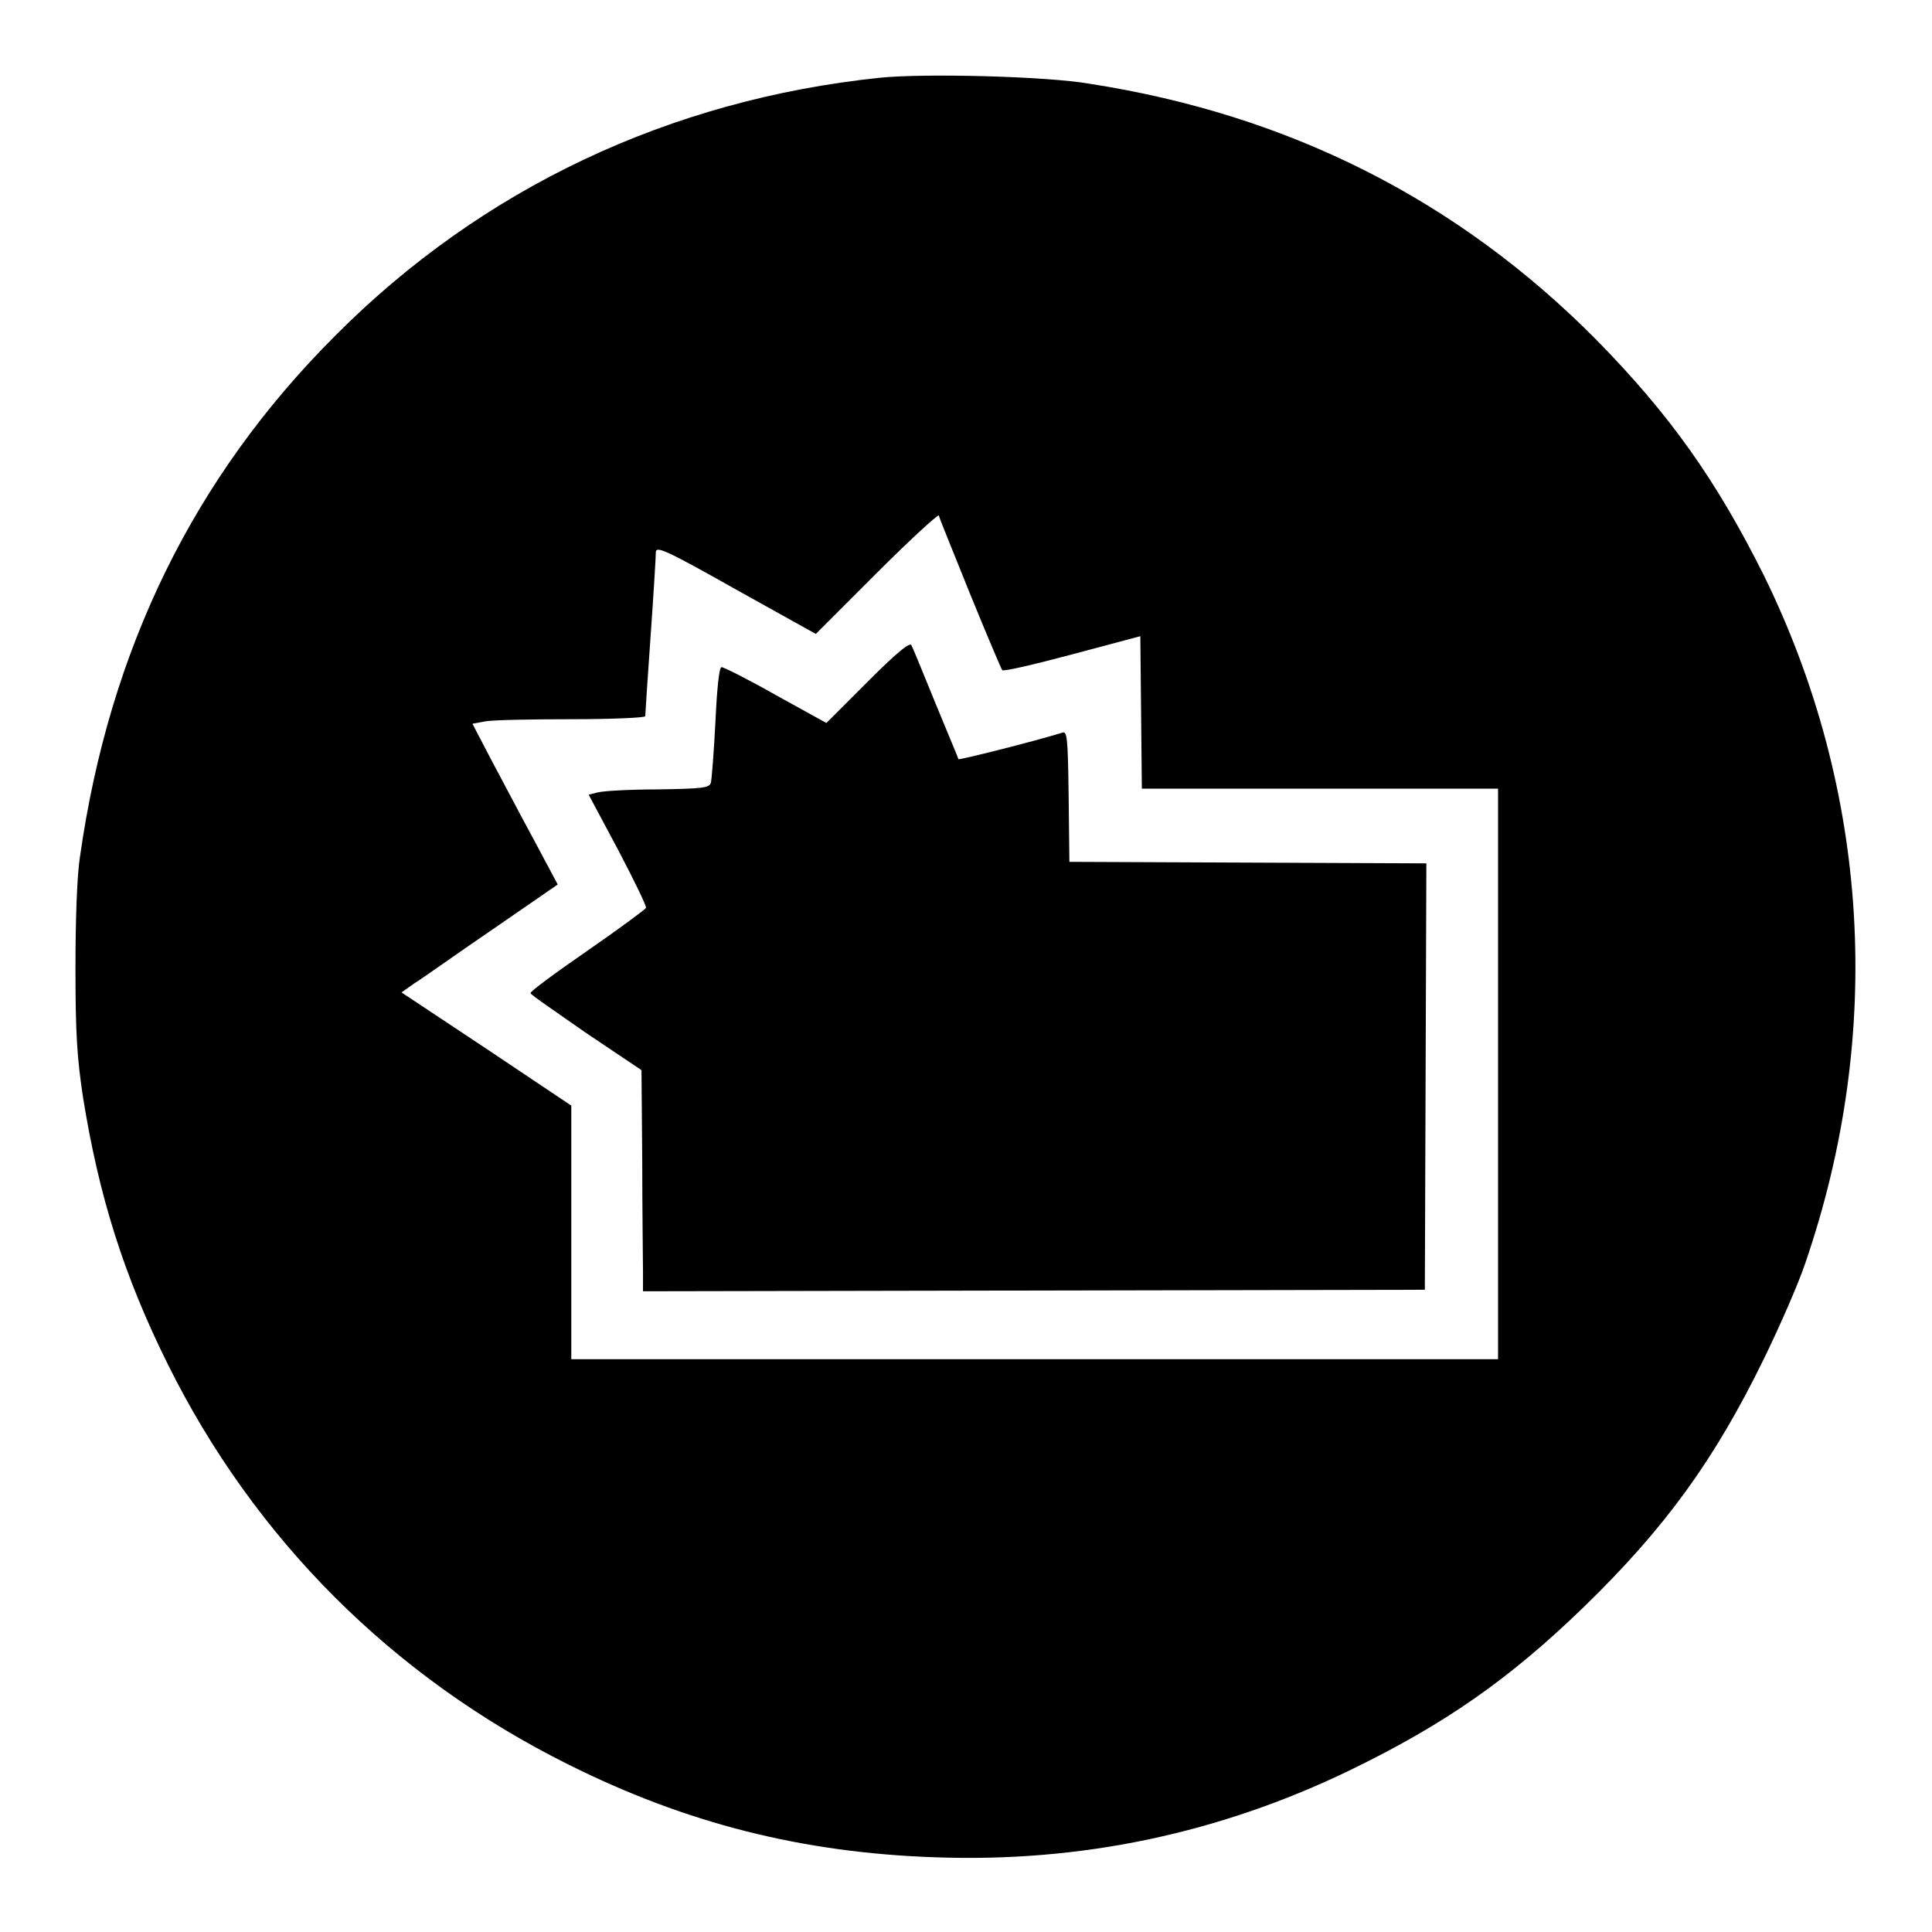 <?xml version="1.0" encoding="utf-8"?>
<!-- Svg Vector Icons : http://www.onlinewebfonts.com/icon -->
<!DOCTYPE svg PUBLIC "-//W3C//DTD SVG 1.1//EN" "http://www.w3.org/Graphics/SVG/1.1/DTD/svg11.dtd">
<svg version="1.1" xmlns="http://www.w3.org/2000/svg" xmlns:xlink="http://www.w3.org/1999/xlink" x="0px" y="0px" viewBox="0 0 256 256" enable-background="new 0 0 256 256" xml:space="preserve">
<g><g><g><path fill="#000000" d="M116.6,10.3c-27.8,2.9-52.7,14.6-72.2,34.2c-18.7,18.7-29.9,41.5-33.8,69c-0.4,2.5-0.6,8.4-0.6,14.8c0,8.6,0.2,11.8,1,17.1c2.1,13.1,5.4,23.6,11.2,35.3c11.5,23.2,29.8,41.5,53.1,53.1c15.6,7.8,31,11.7,48.6,12.3c19.2,0.7,37.5-3.1,54.9-11.5c12.6-6.1,21.2-12.1,31.1-21.7c10.8-10.5,17.3-19.5,23.8-32.8c2.1-4.3,4.6-10,5.5-12.7c10.5-30.5,8.5-62.7-5.5-91.2c-6.3-12.6-12.4-21.2-22.1-31.1c-18.4-18.6-40.8-29.9-67.2-34C138.7,10.1,122.5,9.7,116.6,10.3z M128.5,78.6c2.2,5.4,4.2,10.1,4.3,10.2c0.2,0.2,4.4-0.8,9.3-2.1l9-2.4l0.1,10.1l0.1,10.1H175h23.5v37.8v37.8h-61.4H75.7v-16.8v-16.8L64.5,139l-11.3-7.5l1.7-1.2c1-0.6,5.6-3.9,10.3-7.1l8.7-6l-3.2-6c-1.8-3.3-4.3-8.1-5.7-10.7l-2.4-4.6l1.6-0.3c0.9-0.2,6.1-0.3,11.5-0.3c5.4,0,9.8-0.2,9.8-0.4c0-0.2,0.3-4.9,0.7-10.5c0.4-5.6,0.7-10.6,0.7-11.2c0-0.9,1.2-0.4,10.6,4.9l10.6,5.9l8-8c4.4-4.4,8.1-7.8,8.3-7.7C124.4,68.5,126.3,73.1,128.5,78.6z"/><path fill="#000000" d="M115.1,90.2l-5.6,5.6l-6.7-3.7c-3.7-2.1-6.9-3.7-7.2-3.7c-0.3,0-0.6,2.8-0.8,7.2c-0.2,4-0.5,7.7-0.6,8.1c-0.2,0.7-1,0.8-7,0.9c-3.7,0-7.3,0.2-8,0.4l-1.2,0.3l3.9,7.3c2.1,4,3.8,7.5,3.7,7.7c-0.1,0.2-3.6,2.8-7.8,5.7c-4.2,2.9-7.6,5.4-7.5,5.6c0,0.2,3.4,2.5,7.4,5.3l7.3,4.9l0.1,12c0,6.6,0.1,13.2,0.1,14.7l0,2.6l51.8-0.1l51.8-0.1l0.1-28.2l0.1-28.3l-23.6-0.1l-23.7-0.1l-0.1-8.7c-0.1-8-0.2-8.7-0.9-8.4c-3.9,1.2-13.5,3.6-13.7,3.5c0-0.1-1.4-3.4-3-7.3c-1.6-3.9-3-7.4-3.2-7.7C120.8,84.8,118.7,86.6,115.1,90.2z"/></g></g></g>
</svg>